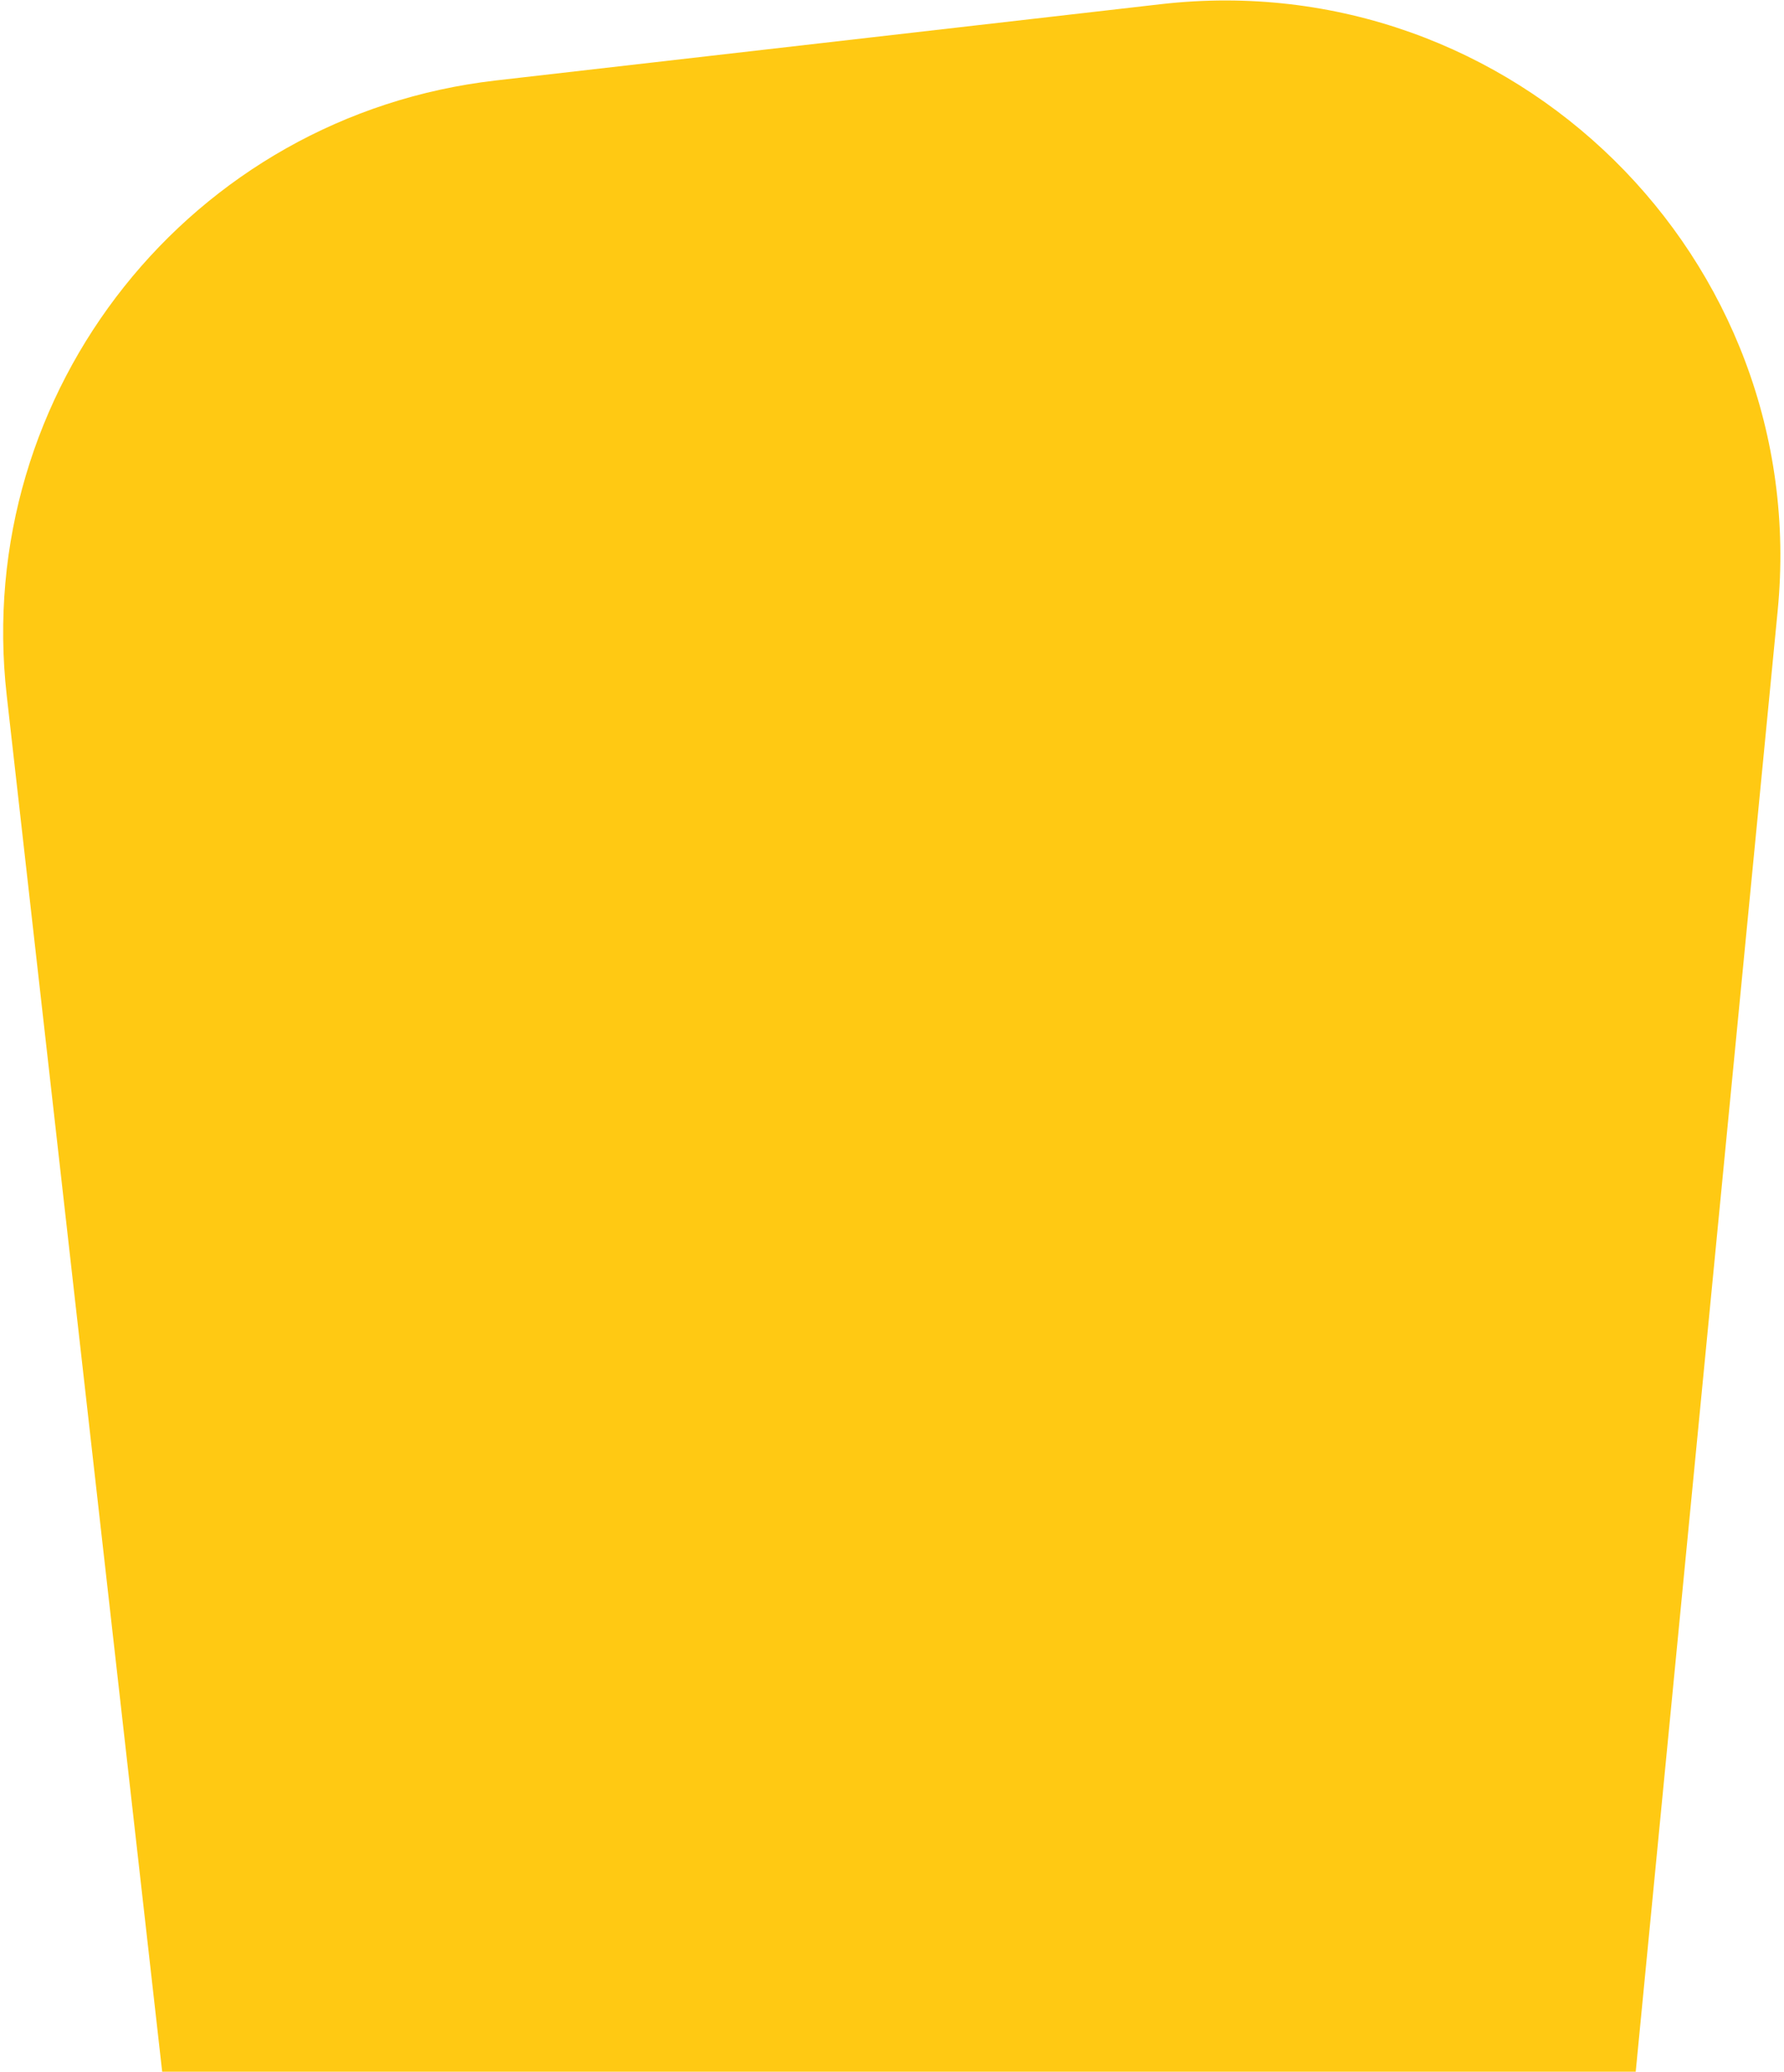 <svg xmlns="http://www.w3.org/2000/svg" id="Capa_1" viewBox="0 0 385 447"><defs><style>      .st0 {        fill: #ffc913;      }    </style></defs><path class="st0" d="M1.45,150.05C-5.98,84.27,41.26,24.89,107.03,17.36L250.54.9c75.9-8.7,140.49,54.79,133.1,130.83l-30.64,315.27H35L1.45,150.05Z"></path></svg>